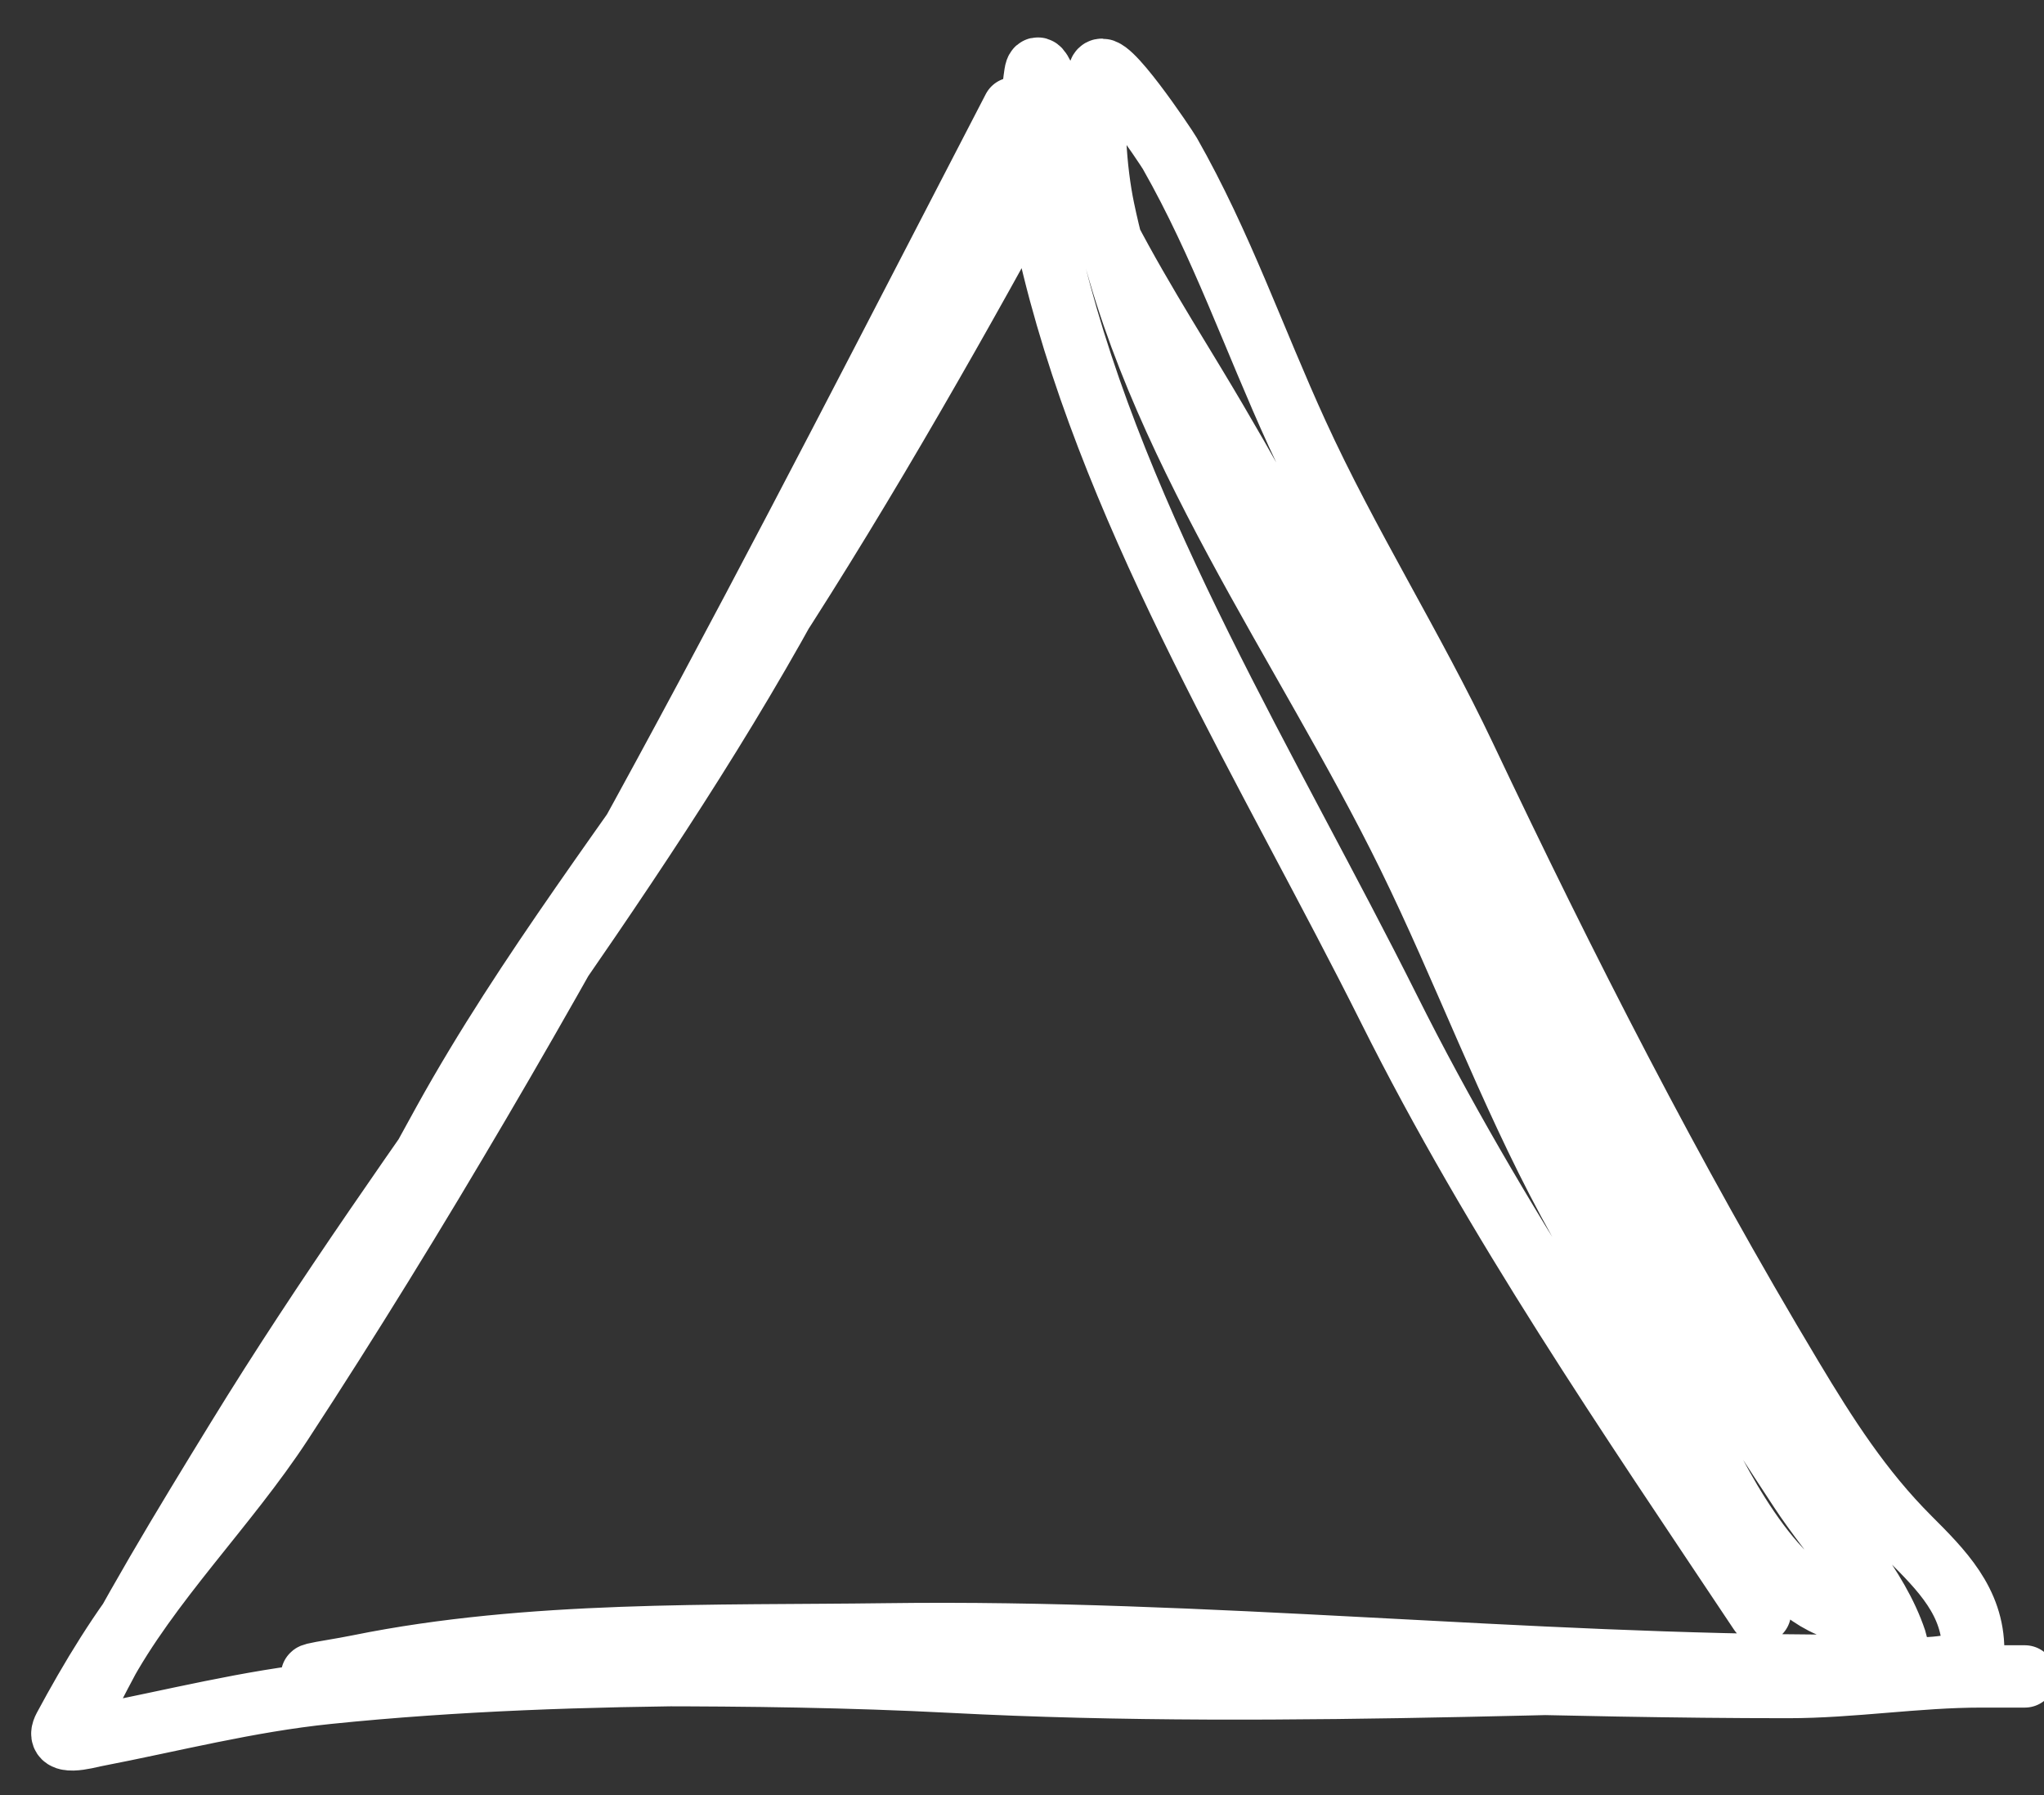 <?xml version="1.0" encoding="UTF-8"?> <svg xmlns="http://www.w3.org/2000/svg" width="41" height="36" viewBox="0 0 41 36" fill="none"><rect x="0" y="0" width="41" height="36" fill="#333333" stroke="none"/><path d="M20.328 2.175C15.681 11.128 11.163 20.105 5.652 28.533C4.554 30.212 2.989 31.747 2.051 33.489C1.91 33.751 1.514 34.551 1.647 34.285C2.581 32.417 3.669 30.633 4.761 28.854C8.268 23.139 12.603 17.894 15.836 12.015C16.591 10.642 17.452 9.325 18.189 7.95C18.687 7.022 19.103 5.919 19.698 5.063C20.431 4.009 21.888 1.556 20.388 4.278C18.577 7.565 16.696 10.827 14.6 13.94C12.705 16.755 10.553 19.513 8.908 22.484C7.104 25.743 5.503 28.892 3.133 31.789C2.427 32.652 1.819 33.66 1.291 34.642C1.079 35.034 1.754 34.838 1.908 34.808C3.472 34.506 4.973 34.116 6.567 33.952C11.764 33.418 17.023 33.62 22.242 33.62C26.789 33.62 31.316 33.833 35.861 33.833C37.156 33.833 38.443 33.62 39.746 33.62C41.105 33.62 40.715 33.62 39.651 33.62C32.795 33.62 25.937 34.084 19.081 33.726C15.021 33.515 10.941 33.62 6.876 33.62C5.692 33.62 6.443 33.561 7.209 33.406C10.623 32.715 14.321 32.822 17.785 32.776C24.195 32.69 30.553 33.406 36.942 33.406C37.26 33.406 39.58 33.667 39.58 33.097C39.58 32.12 38.947 31.489 38.297 30.839C37.335 29.877 36.641 28.793 35.944 27.63C33.523 23.595 31.395 19.421 29.384 15.176C28.344 12.981 27.031 10.908 26.021 8.699C25.151 6.799 24.504 4.902 23.466 3.078C23.392 2.949 22.136 1.07 22.052 1.45C21.877 2.238 21.975 3.431 22.135 4.195C23.101 8.821 26.188 12.963 28.243 17.148C29.369 19.442 30.248 21.848 31.463 24.101C32.311 25.671 33.236 27.189 34.019 28.795C34.563 29.913 35.758 32.254 37.227 32.336C37.642 32.359 37.974 32.649 38.071 33.085C38.15 33.442 38.043 32.955 38.023 32.895C37.655 31.79 36.743 30.848 36.11 29.888C33.898 26.532 31.918 23.215 30.156 19.597C28.214 15.608 26.264 11.511 23.965 7.713C23.166 6.394 22.352 5.091 21.719 3.684C21.505 3.21 21.509 2.561 21.184 2.175C21.105 2.081 20.832 1.058 20.768 1.474C20.572 2.751 20.832 4.154 21.137 5.384C22.424 10.581 25.482 15.476 27.863 20.238C29.99 24.493 32.673 28.393 35.302 32.336" stroke="white" stroke-width="1.25" stroke-linecap="round"></path></svg> 